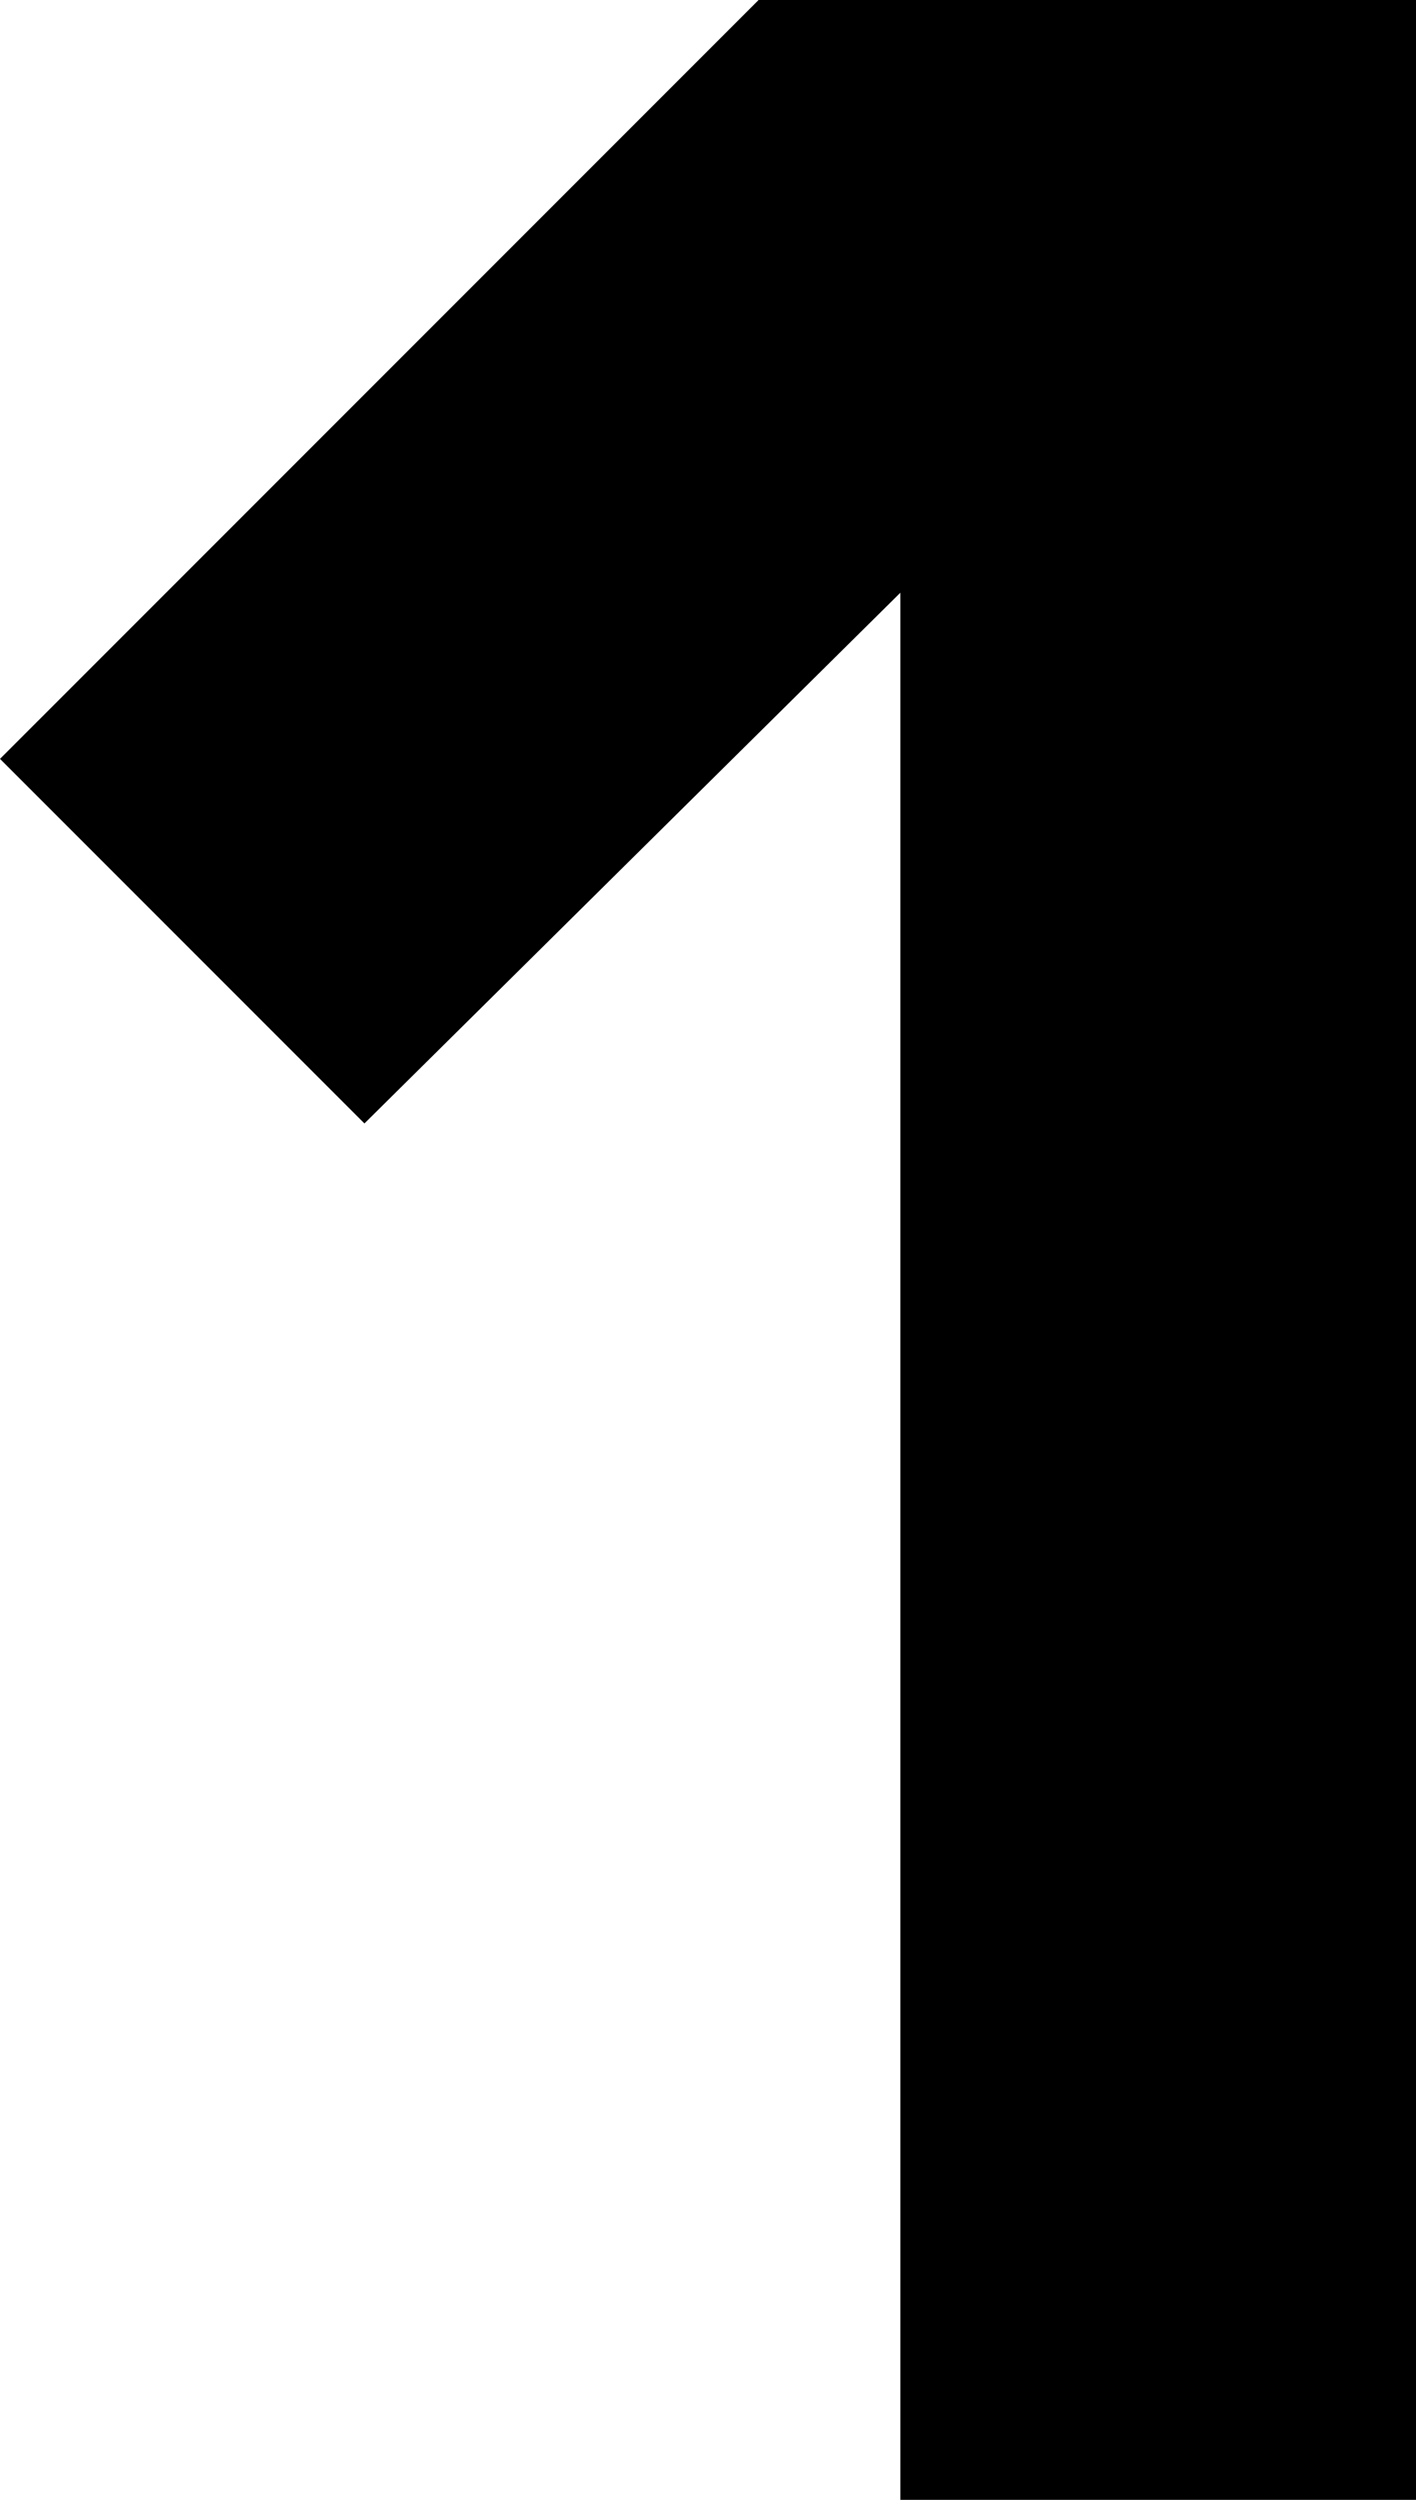 <?xml version="1.0" encoding="UTF-8"?>
<!DOCTYPE svg PUBLIC "-//W3C//DTD SVG 1.0//EN" "http://www.w3.org/TR/2001/REC-SVG-20010904/DTD/svg10.dtd">
<svg xmlns="http://www.w3.org/2000/svg" width="85" height="150" viewBox="0 0 85 150">
	<path d="M 0,45.535 L 21.876,67.411 L 54.046,35.566 V 150 H 85 V 0 H 45.537 Z" />
</svg>